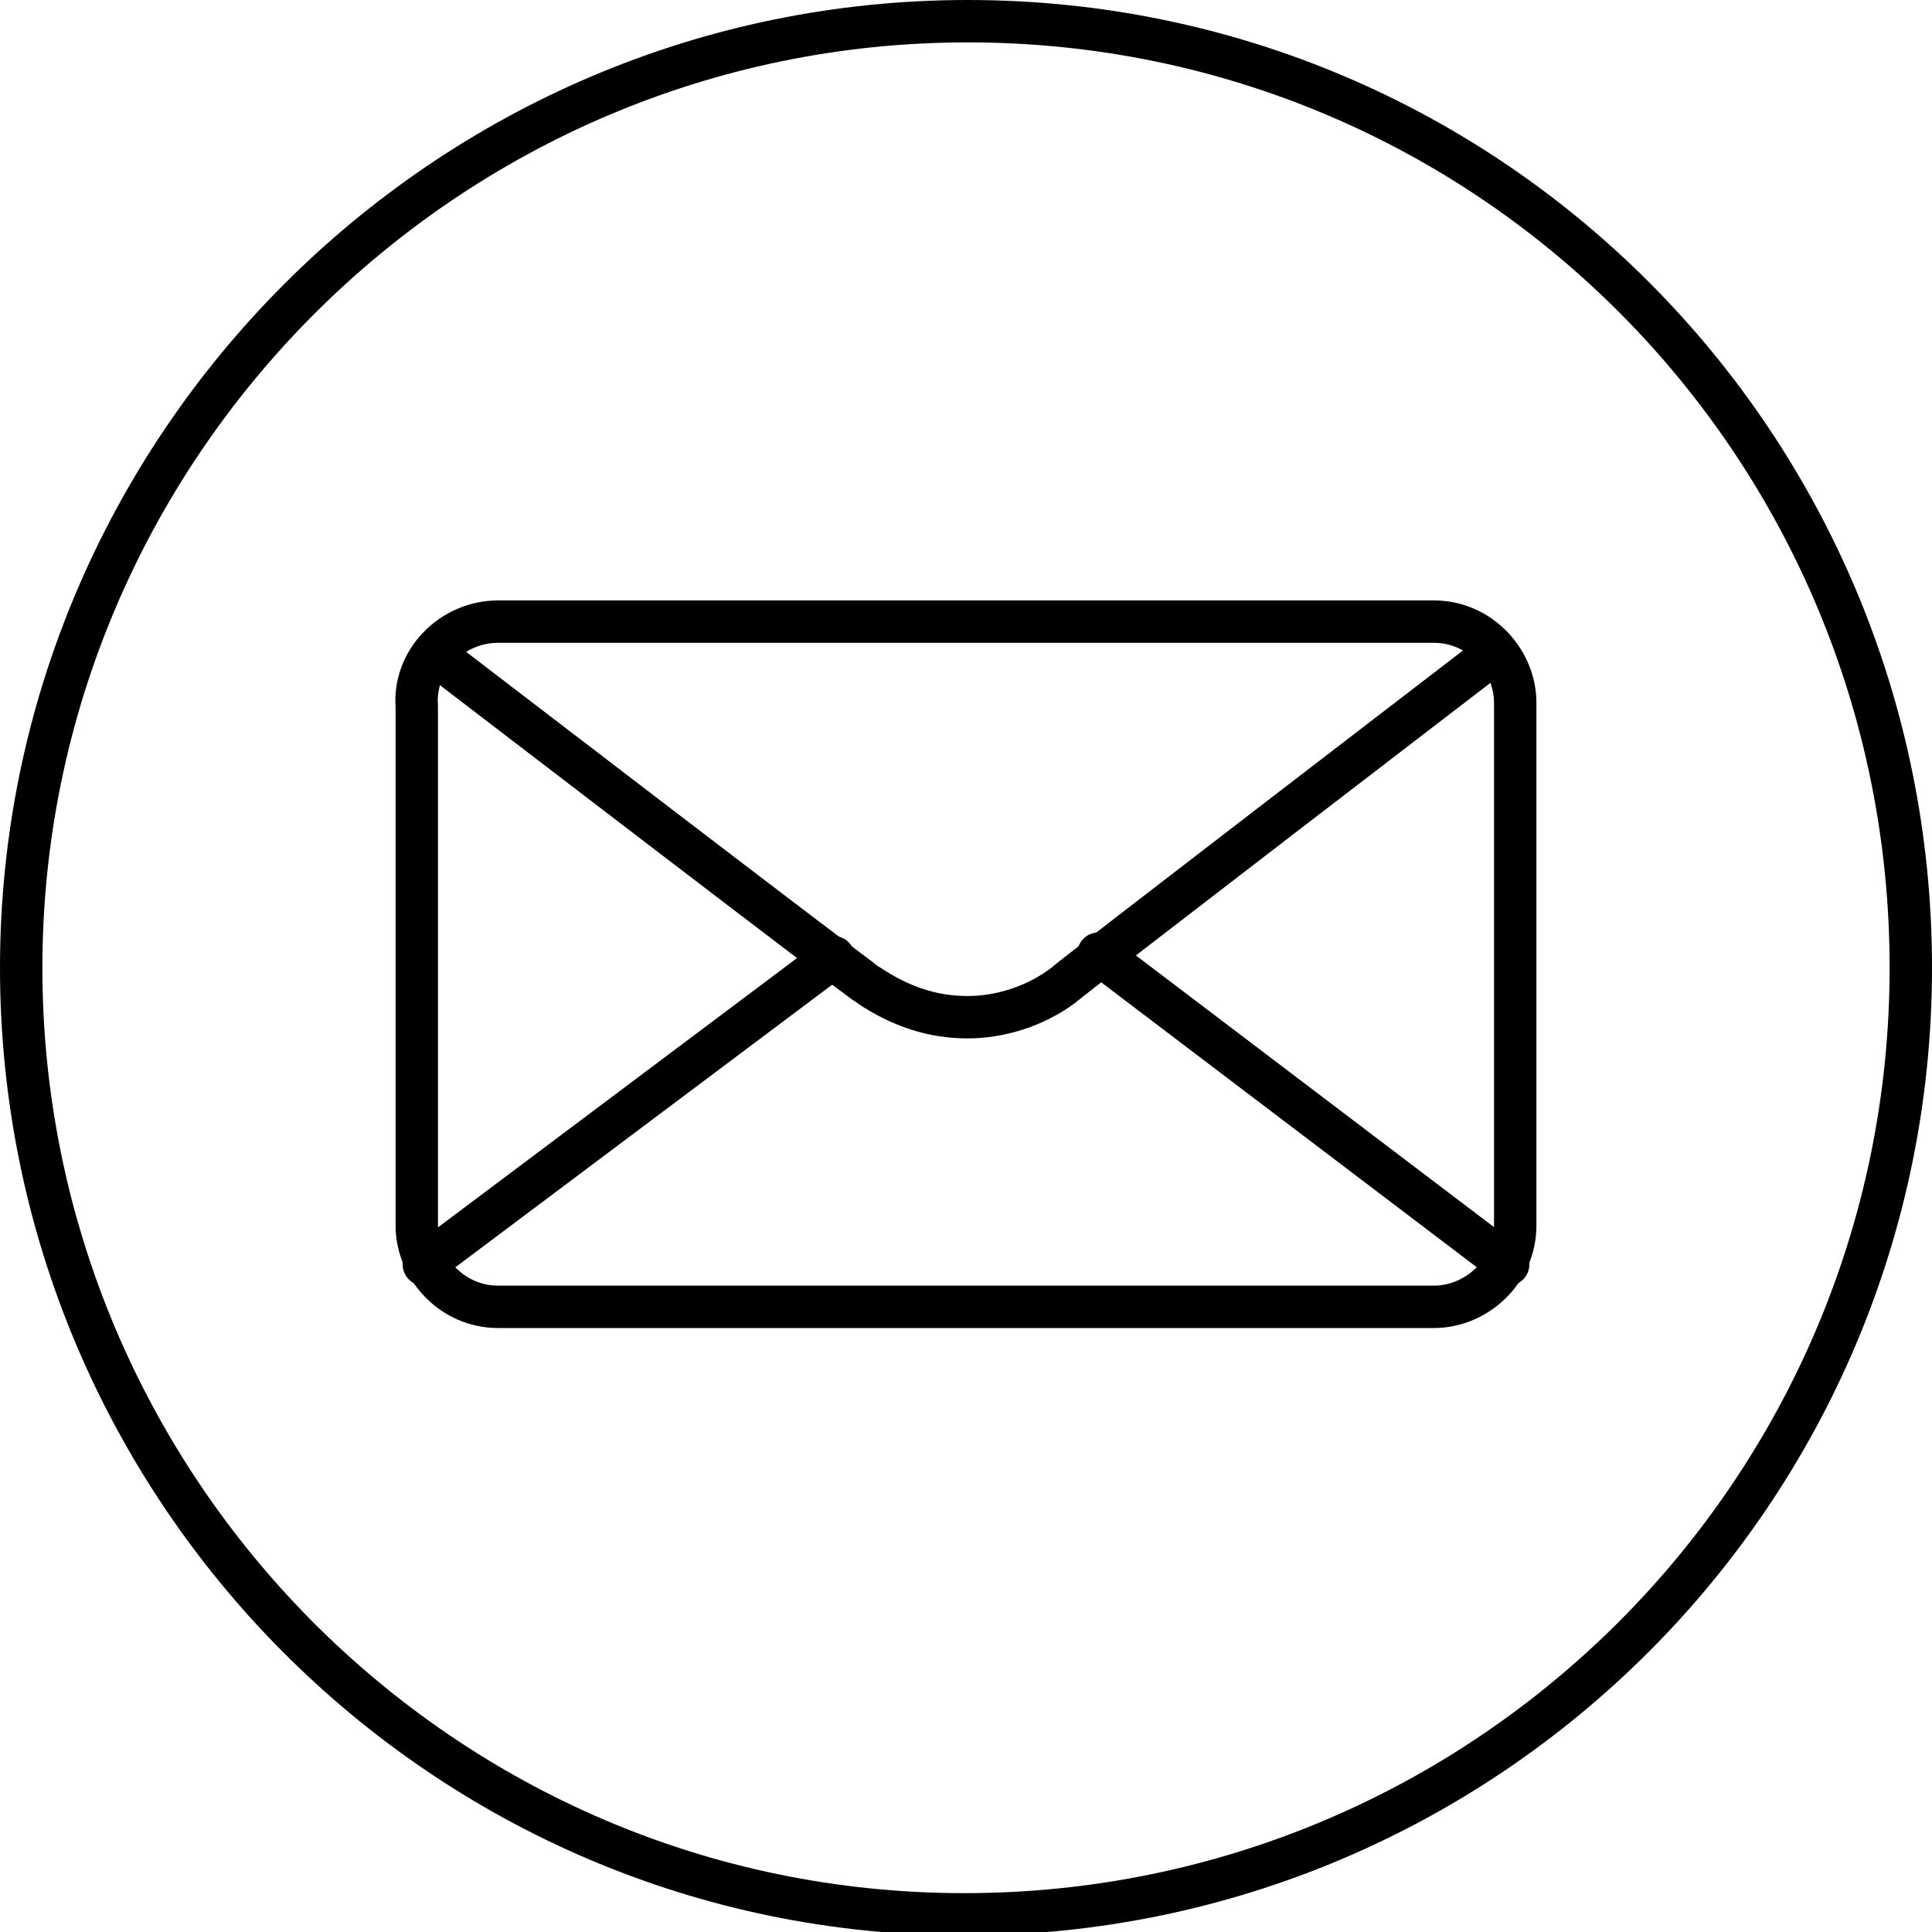 <?xml version="1.0" encoding="utf-8"?>
<!-- Generator: Adobe Illustrator 25.2.1, SVG Export Plug-In . SVG Version: 6.00 Build 0)  -->
<svg version="1.1" id="Ebene_1" xmlns="http://www.w3.org/2000/svg" xmlns:xlink="http://www.w3.org/1999/xlink" x="0px" y="0px"
	 viewBox="0 0 54.7 54.7" style="enable-background:new 0 0 54.7 54.7;" xml:space="preserve">
<style type="text/css">
	.st0{fill:none;stroke:#000000;stroke-width:1.2;stroke-linecap:round;stroke-linejoin:round;}
</style>
<path class="st0" d="M54.1,27.4c0,14.8-12,26.8-26.8,26.8S0.6,42.1,0.6,27.4s12-26.8,26.8-26.8S54.1,12.6,54.1,27.4z"/>
<line class="st0" x1="12" y1="35.8" x2="23.6" y2="27.1"/>
<line class="st0" x1="31.1" y1="27" x2="42.7" y2="35.8"/>
<path class="st0" d="M42.3,18.5c0,0-12,9.2-12.2,9.4c-0.8,0.6-1.8,0.9-2.7,0.9c-1,0-1.9-0.3-2.8-0.9c-0.2-0.1-12.2-9.3-12.2-9.3"/>
<path class="st0" d="M14.1,17.6h26.5c1.3,0,2.3,1.1,2.3,2.3v14.8c0,1.3-1.1,2.3-2.3,2.3H14.1c-1.3,0-2.3-1.1-2.3-2.3V20
	C11.7,18.7,12.8,17.6,14.1,17.6z"/>
</svg>
